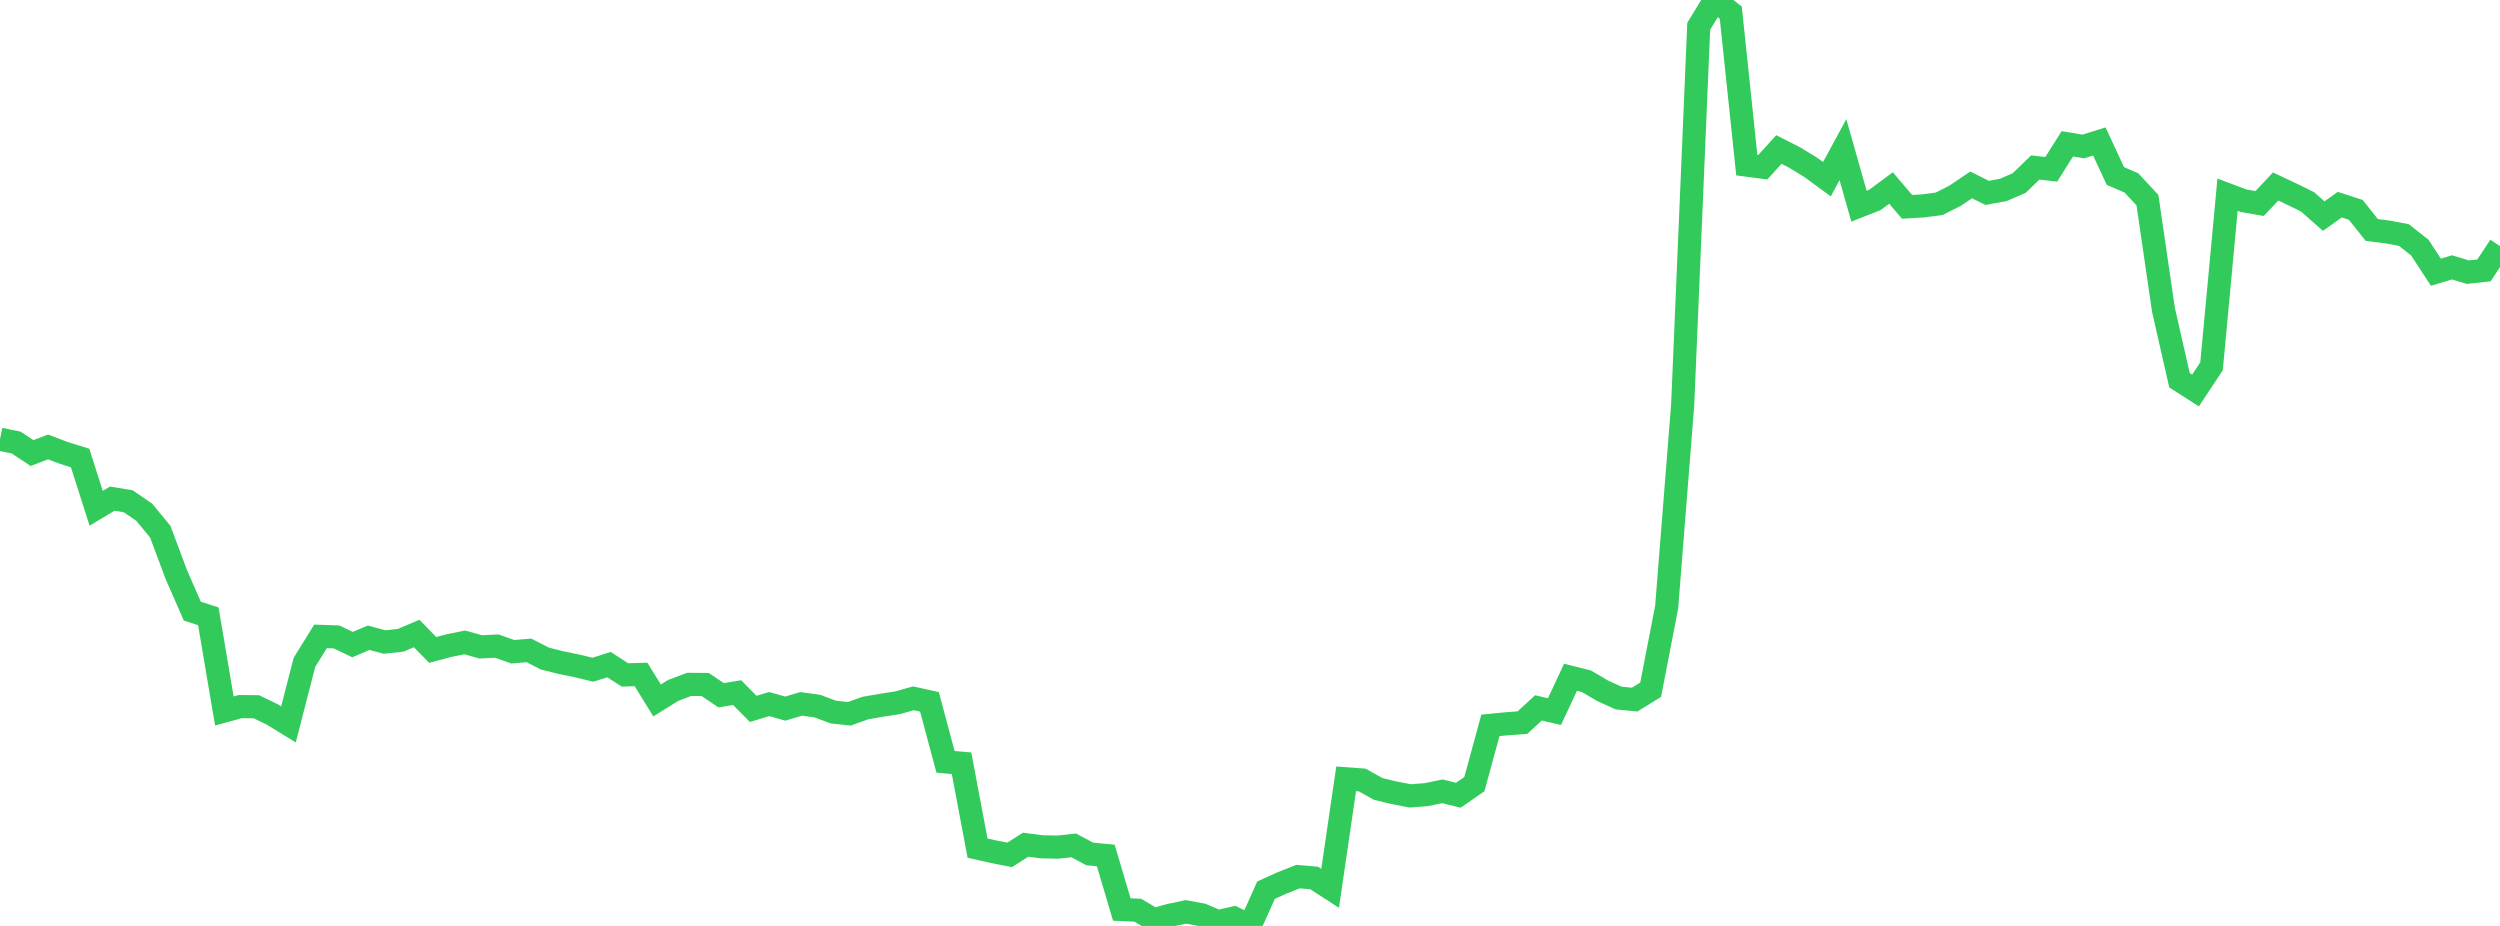 <?xml version="1.0" standalone="no"?>
<!DOCTYPE svg PUBLIC "-//W3C//DTD SVG 1.1//EN" "http://www.w3.org/Graphics/SVG/1.1/DTD/svg11.dtd">

<svg width="135" height="50" viewBox="0 0 135 50" preserveAspectRatio="none" 
  xmlns="http://www.w3.org/2000/svg"
  xmlns:xlink="http://www.w3.org/1999/xlink">


<polyline points="0.0, 23.72 0.865, 23.895 1.731, 24.464 2.596, 24.134 3.462, 24.464 4.327, 24.733 5.192, 27.445 6.058, 26.928 6.923, 27.067 7.788, 27.662 8.654, 28.708 9.519, 31.023 10.385, 33.001 11.25, 33.28 12.115, 38.393 12.981, 38.156 13.846, 38.166 14.712, 38.585 15.577, 39.117 16.442, 35.763 17.308, 34.365 18.173, 34.395 19.038, 34.808 19.904, 34.438 20.769, 34.67 21.635, 34.576 22.5, 34.209 23.365, 35.096 24.231, 34.866 25.096, 34.69 25.962, 34.931 26.827, 34.888 27.692, 35.195 28.558, 35.12 29.423, 35.562 30.288, 35.78 31.154, 35.959 32.019, 36.164 32.885, 35.889 33.75, 36.447 34.615, 36.42 35.481, 37.824 36.346, 37.286 37.212, 36.957 38.077, 36.963 38.942, 37.544 39.808, 37.403 40.673, 38.279 41.538, 38.019 42.404, 38.265 43.269, 38.009 44.135, 38.128 45.0, 38.452 45.865, 38.544 46.731, 38.234 47.596, 38.085 48.462, 37.951 49.327, 37.709 50.192, 37.901 51.058, 41.14 51.923, 41.215 52.788, 45.799 53.654, 45.993 54.519, 46.164 55.385, 45.614 56.25, 45.728 57.115, 45.745 57.981, 45.651 58.846, 46.115 59.712, 46.195 60.577, 49.113 61.442, 49.151 62.308, 49.669 63.173, 49.423 64.038, 49.242 64.904, 49.401 65.769, 49.769 66.635, 49.572 67.5, 50.0 68.365, 48.07 69.231, 47.677 70.096, 47.336 70.962, 47.411 71.827, 47.969 72.692, 42.056 73.558, 42.12 74.423, 42.603 75.288, 42.811 76.154, 42.979 77.019, 42.911 77.885, 42.732 78.75, 42.943 79.615, 42.345 80.481, 39.17 81.346, 39.085 82.212, 39.021 83.077, 38.226 83.942, 38.427 84.808, 36.572 85.673, 36.79 86.538, 37.301 87.404, 37.695 88.269, 37.779 89.135, 37.246 90.0, 32.783 90.865, 21.856 91.731, 1.417 92.596, 0.0 93.462, 0.684 94.327, 8.917 95.192, 9.029 96.058, 8.074 96.923, 8.513 97.788, 9.043 98.654, 9.677 99.519, 8.08 100.385, 11.134 101.25, 10.792 102.115, 10.152 102.981, 11.169 103.846, 11.118 104.712, 11.006 105.577, 10.569 106.442, 9.984 107.308, 10.416 108.173, 10.258 109.038, 9.884 109.904, 9.044 110.769, 9.143 111.635, 7.766 112.5, 7.909 113.365, 7.639 114.231, 9.505 115.096, 9.877 115.962, 10.808 116.827, 16.732 117.692, 20.533 118.558, 21.087 119.423, 19.78 120.288, 10.515 121.154, 10.841 122.019, 10.99 122.885, 10.071 123.75, 10.478 124.615, 10.905 125.481, 11.67 126.346, 11.052 127.212, 11.333 128.077, 12.42 128.942, 12.529 129.808, 12.691 130.673, 13.373 131.538, 14.7 132.404, 14.438 133.269, 14.697 134.135, 14.601 135.0, 13.29" fill="none" stroke="#32ca5b" stroke-width="1.25"/>

</svg>